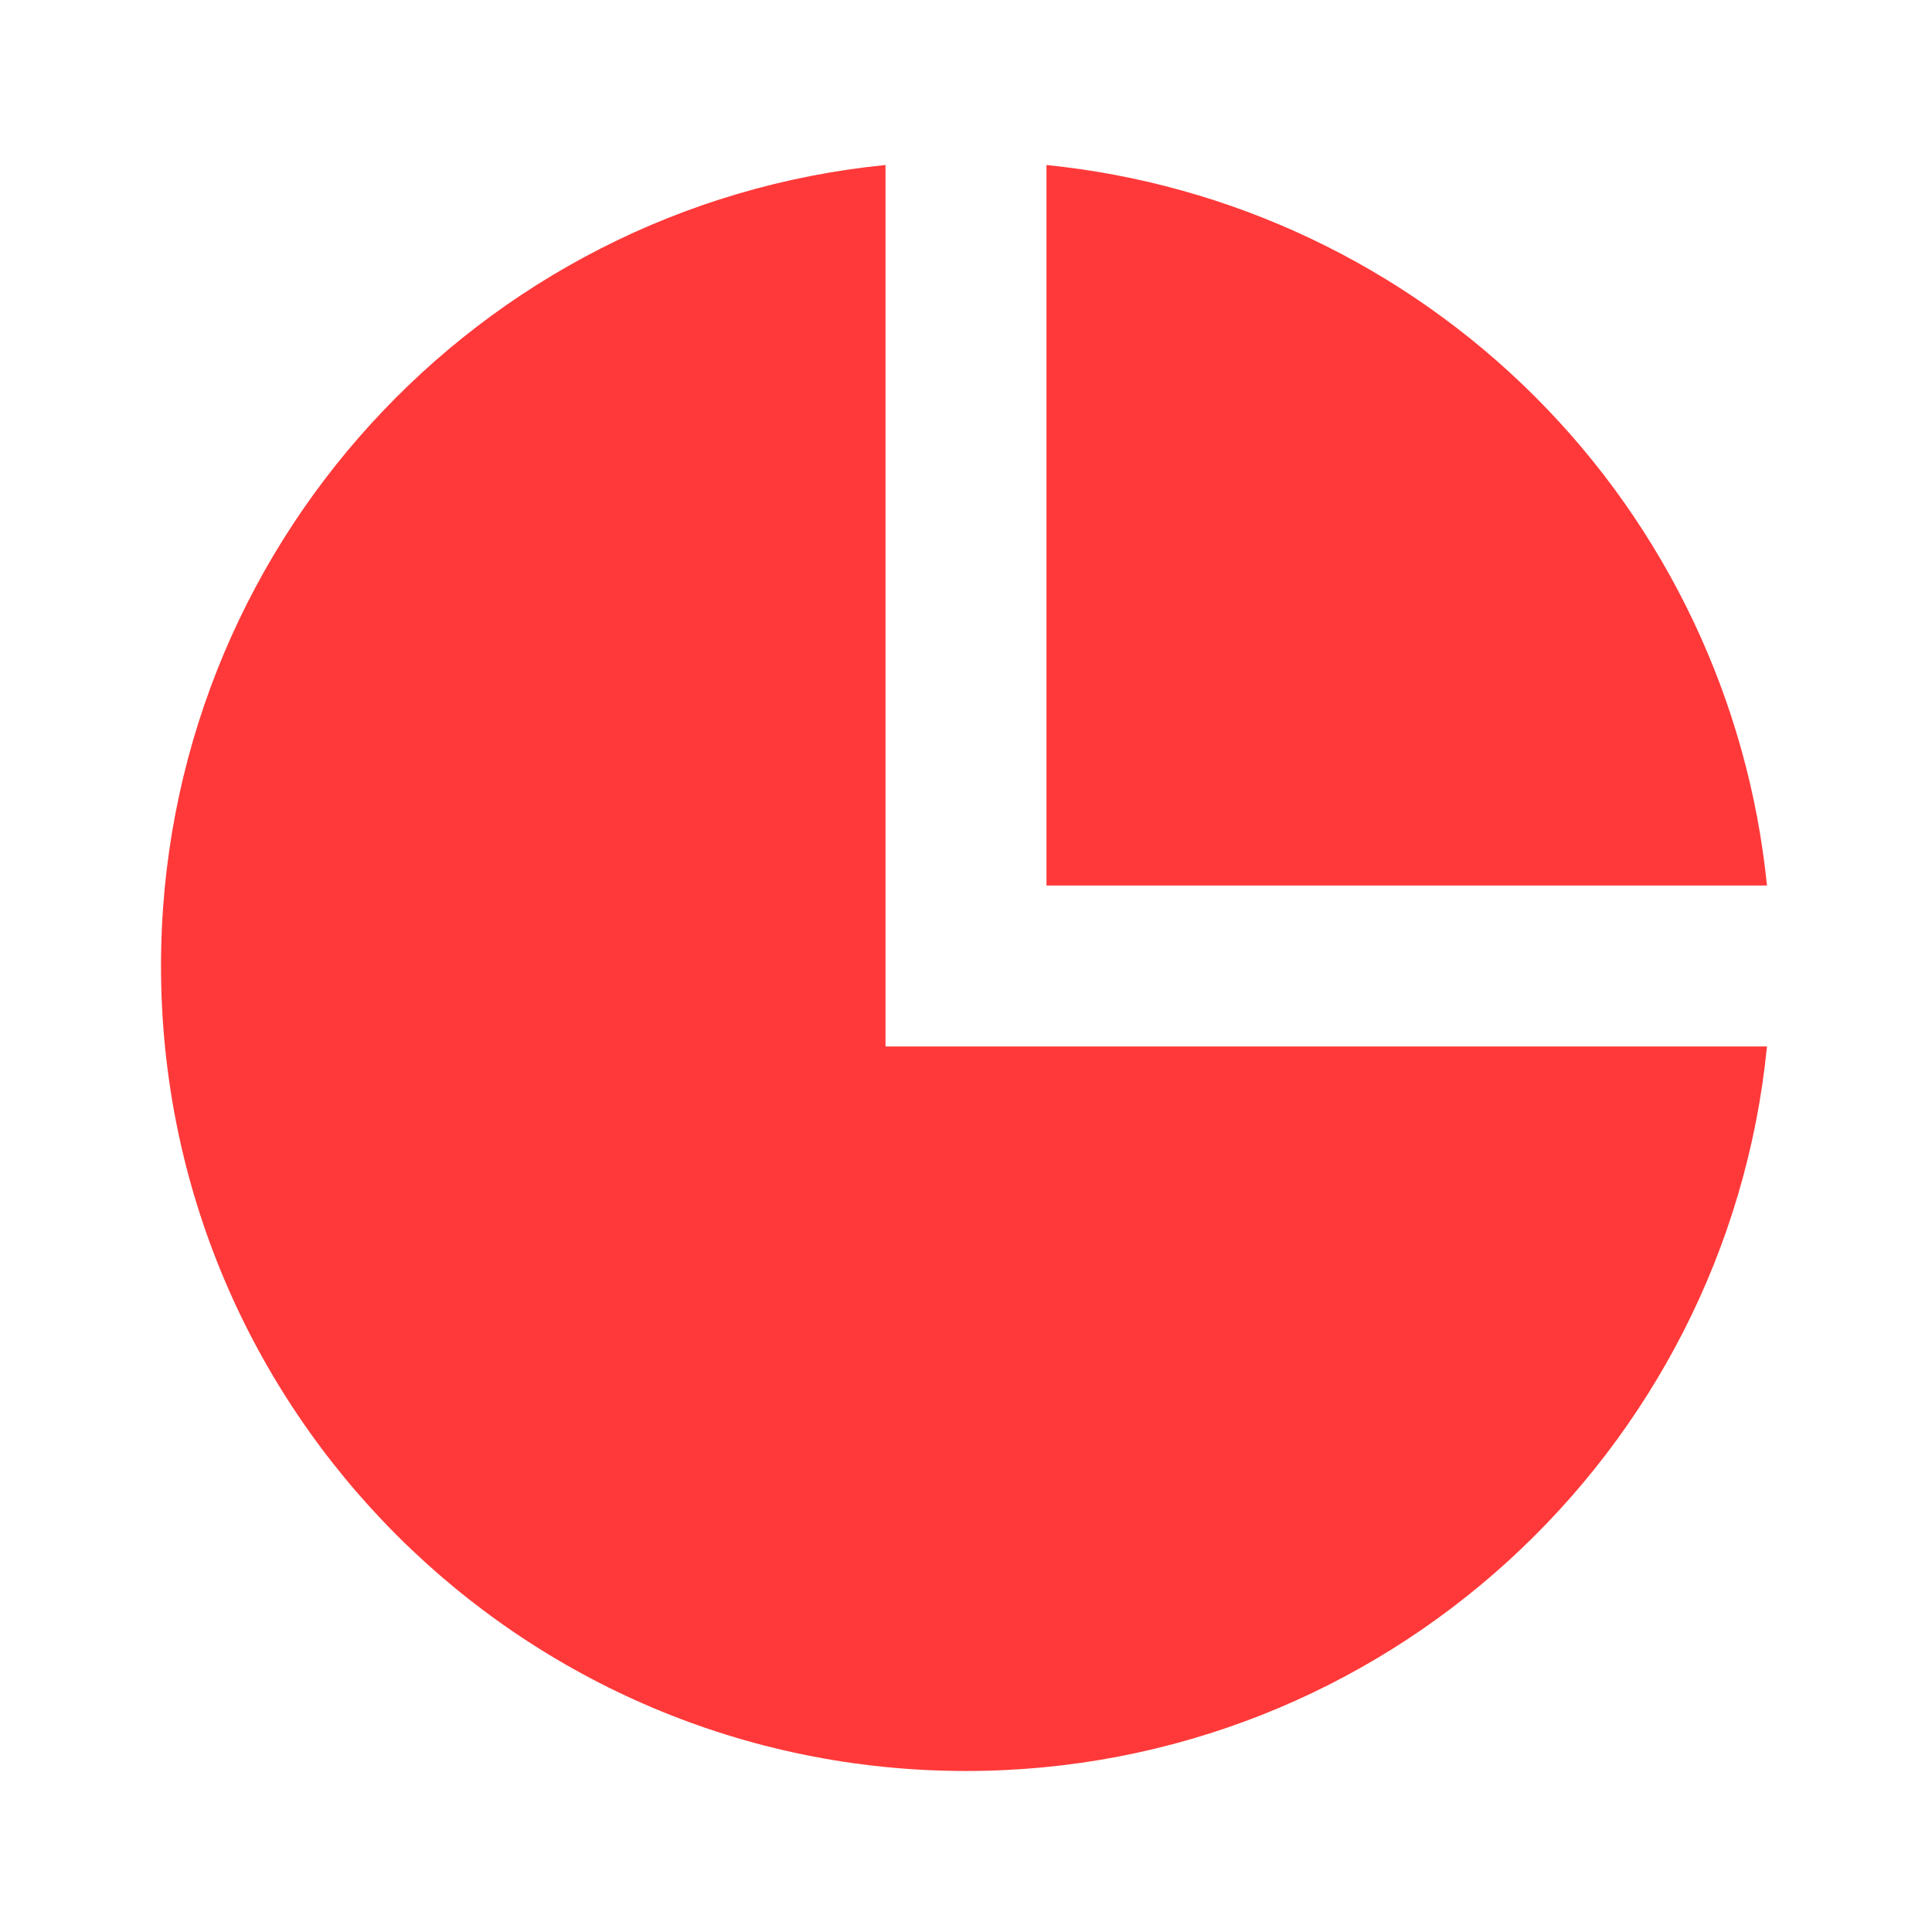 <svg width="92" height="92" viewBox="0 0 92 92" fill="none" xmlns="http://www.w3.org/2000/svg">
<path d="M42.167 7.858V49.833H84.142C82.221 69.203 65.876 84.333 46 84.333C24.828 84.333 7.667 67.171 7.667 46C7.667 26.124 22.797 9.779 42.167 7.858ZM49.833 7.858C58.631 8.745 66.852 12.644 73.104 18.896C79.356 25.148 83.255 33.369 84.142 42.167H49.833V7.858Z" fill="#FF3939"/>
</svg>
